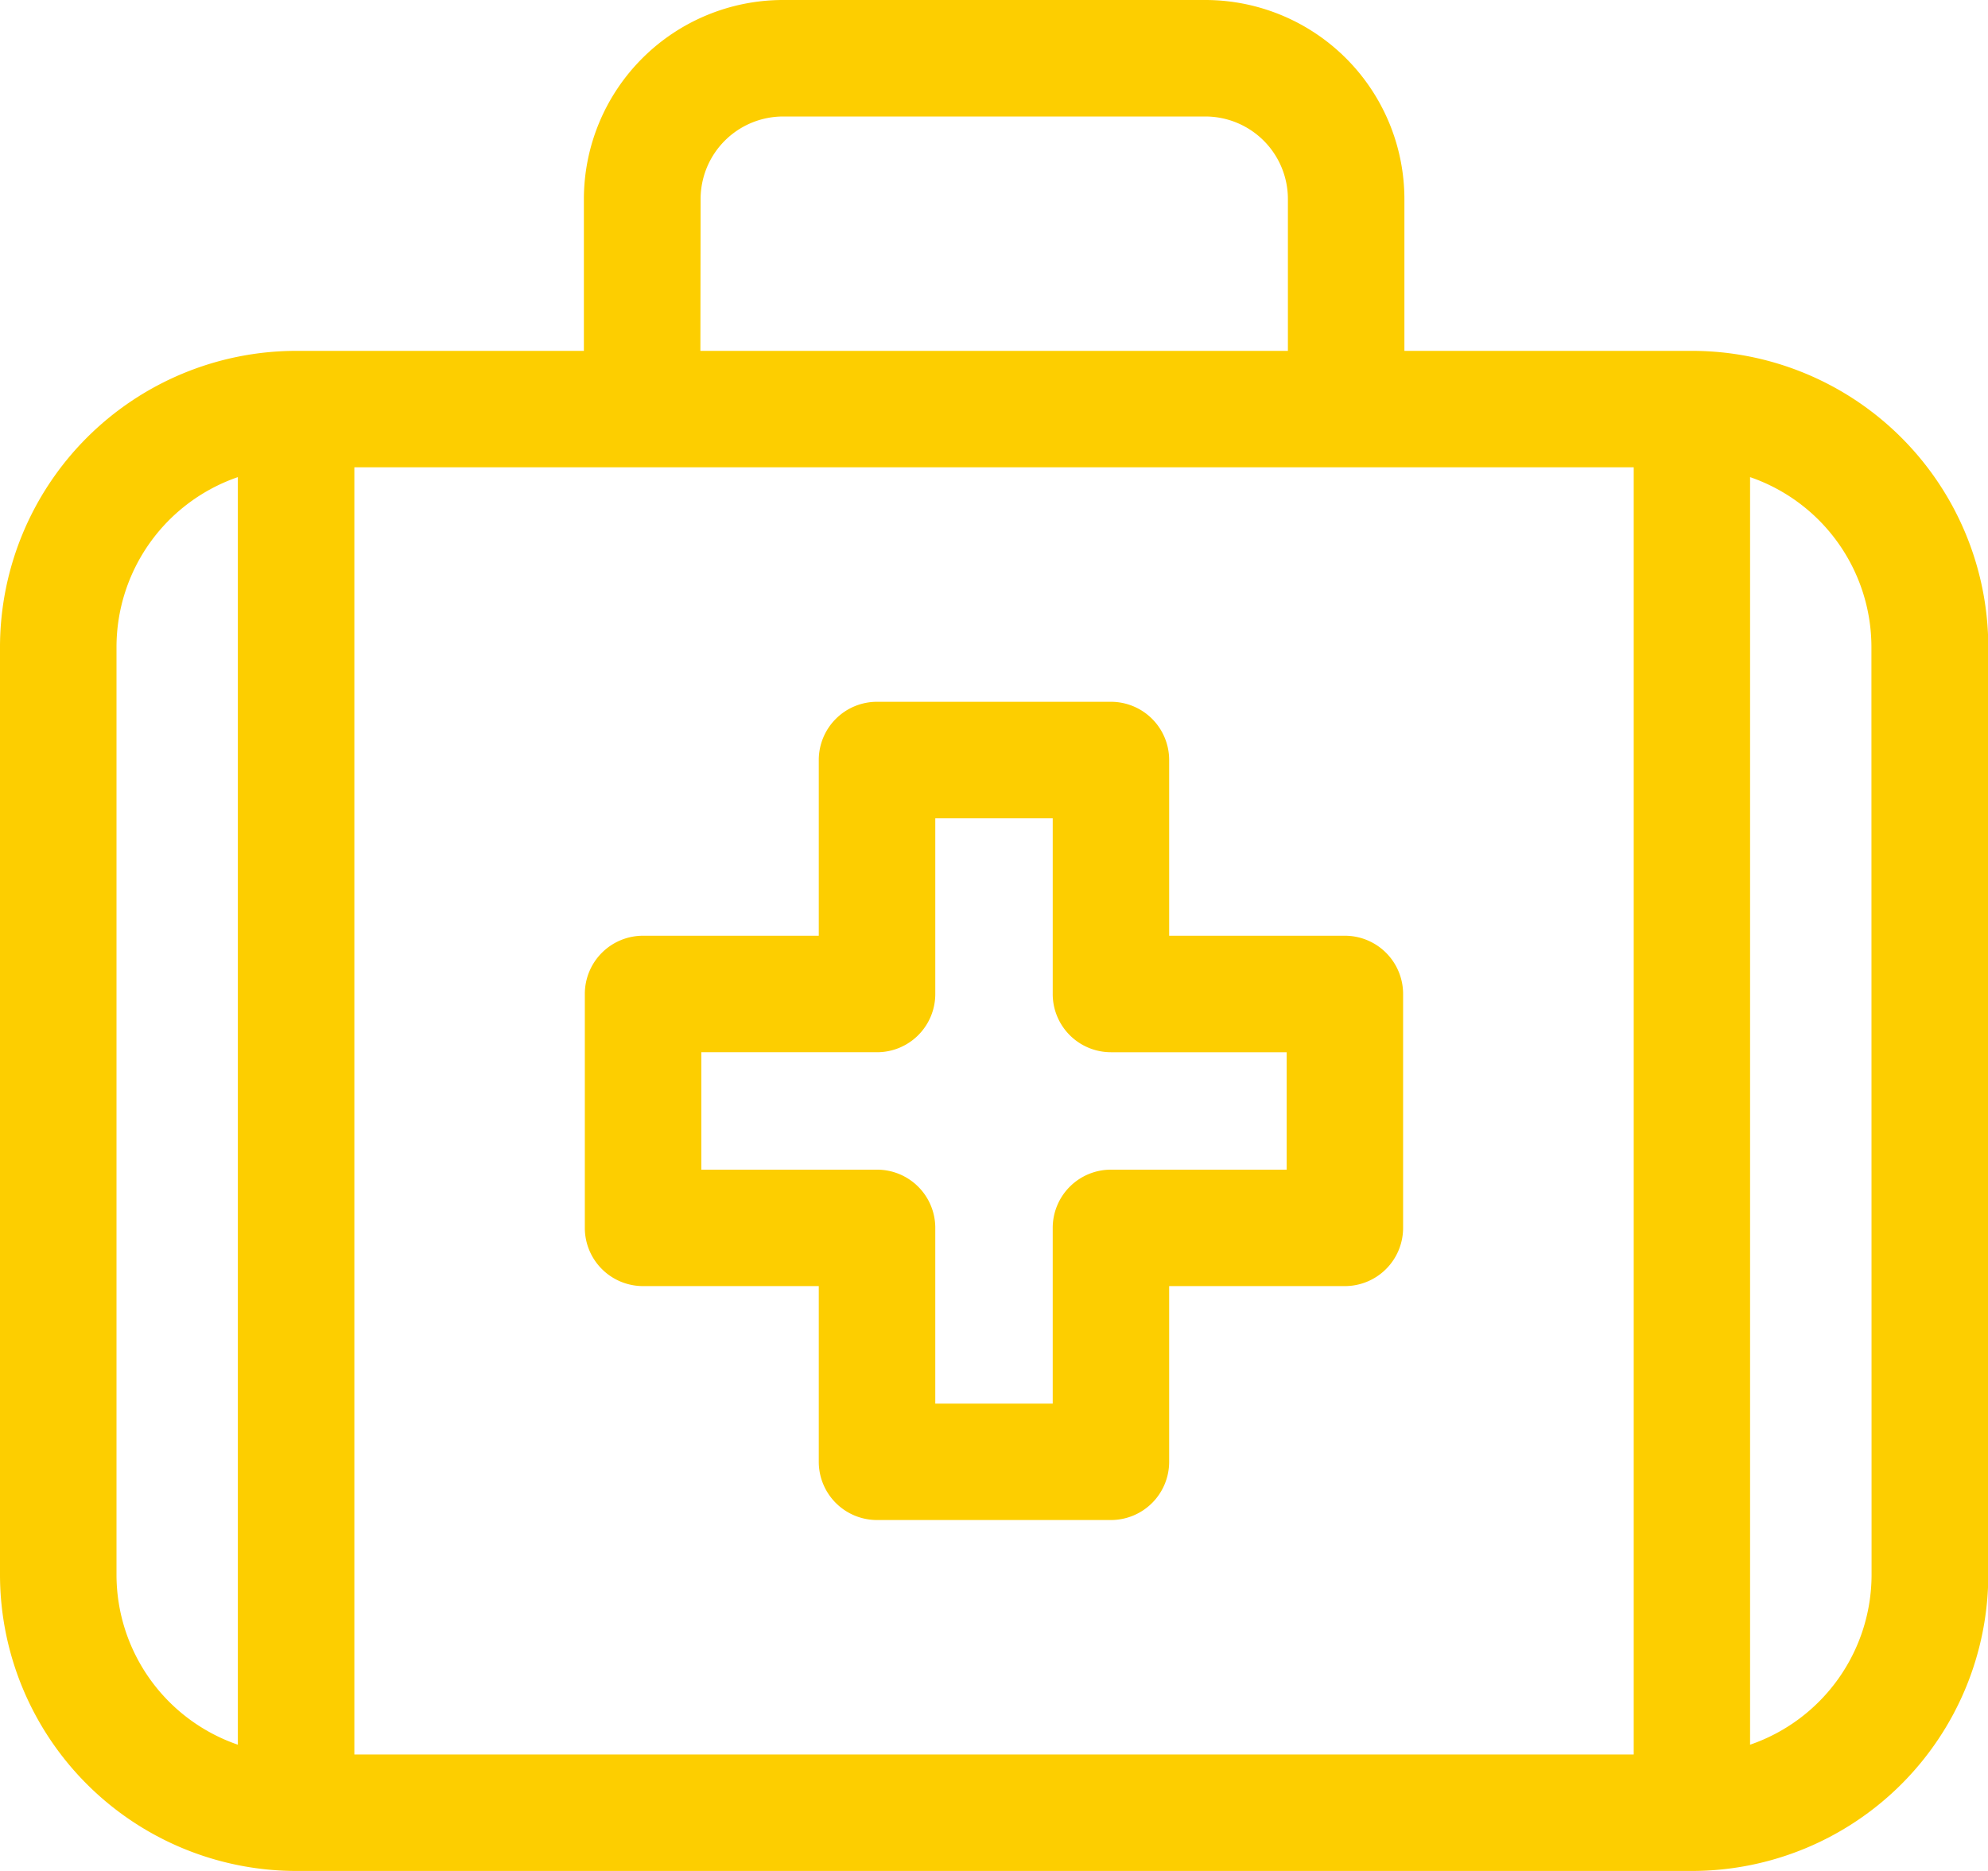 <svg xmlns="http://www.w3.org/2000/svg" width="27.49" height="25.873" viewBox="0 0 27.49 25.873"><g transform="translate(0 -15.062)"><path d="M23.4,19.914h-3.98v-2.1a2.755,2.755,0,0,0-2.752-2.752H10.826a2.755,2.755,0,0,0-2.752,2.752v2.1H4.094A4.1,4.1,0,0,0,0,24.008V36.841a4.1,4.1,0,0,0,4.094,4.094H23.4a4.1,4.1,0,0,0,4.094-4.094V24.008A4.1,4.1,0,0,0,23.4,19.914Zm-13.712-2.1a1.142,1.142,0,0,1,1.141-1.141h5.839a1.142,1.142,0,0,1,1.141,1.141v2.1H9.685ZM1.611,36.841V24.008A2.487,2.487,0,0,1,3.289,21.66V39.189A2.487,2.487,0,0,1,1.611,36.841ZM4.9,39.324v-17.8H22.591v17.8Zm20.98-2.483A2.487,2.487,0,0,1,24.2,39.189V21.66a2.487,2.487,0,0,1,1.678,2.348Z" transform="translate(0 0)" fill="#fdce00"/><path d="M161.135,199.047h-2.43v-2.43a.805.805,0,0,0-.805-.805h-3.235a.805.805,0,0,0-.805.805v2.43h-2.43a.805.805,0,0,0-.805.805v3.235a.805.805,0,0,0,.805.805h2.43v2.43a.805.805,0,0,0,.805.805H157.9a.805.805,0,0,0,.805-.805v-2.43h2.43a.805.805,0,0,0,.805-.805v-3.235A.805.805,0,0,0,161.135,199.047Zm-.805,3.235H157.9a.805.805,0,0,0-.805.805v2.43h-1.624v-2.43a.805.805,0,0,0-.805-.805h-2.43v-1.624h2.43a.805.805,0,0,0,.805-.805v-2.43h1.624v2.43a.805.805,0,0,0,.805.805h2.43Z" transform="translate(-142.538 -171.045)" fill="#fdce00"/></g></svg>